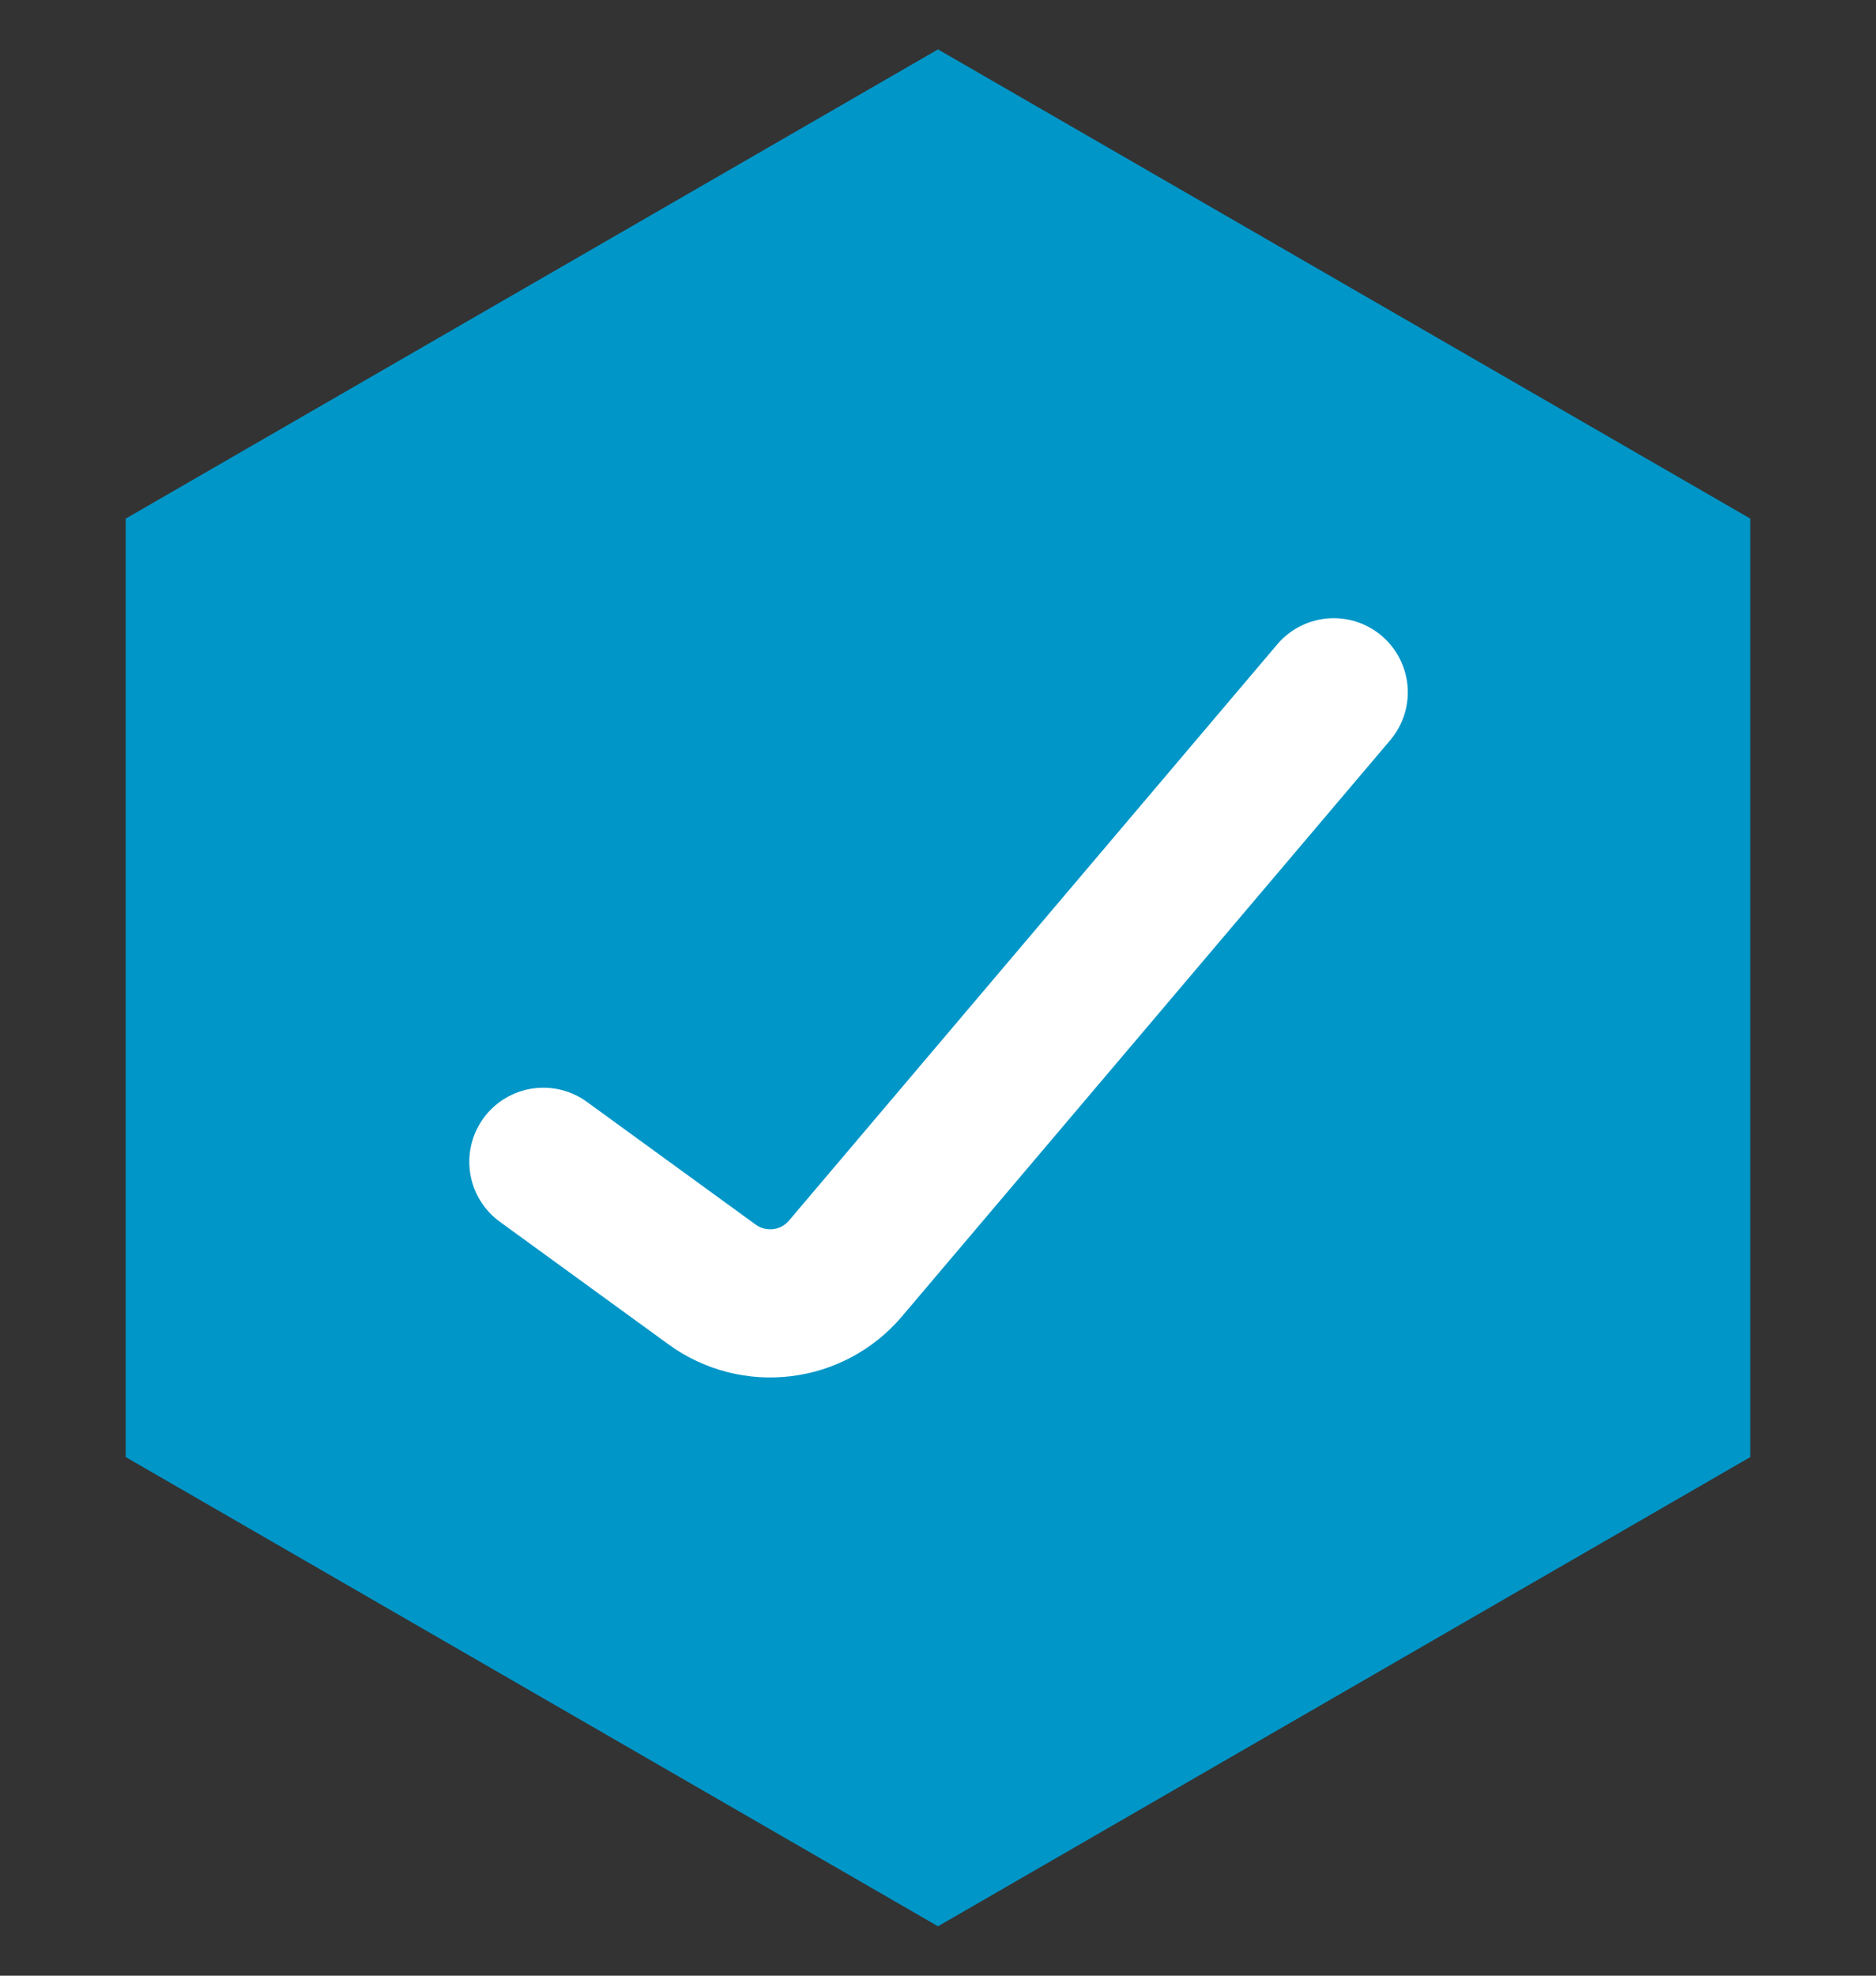 <svg width="19" height="20" viewBox="0 0 19 20" fill="none" xmlns="http://www.w3.org/2000/svg">
<rect x="0" y="0" width="19" height="20" fill="#333333" stroke="none"/>
<path d="M9.5 0.5L17.727 5.25V14.75L9.5 19.5L1.273 14.75V5.25L9.5 0.5Z" fill="#0096C8"/>
<path d="M5.503 11.761L7.212 13.003C7.636 13.311 8.225 13.24 8.563 12.841L13.508 7.008" stroke="white" stroke-width="1.5" stroke-linecap="round"/>
</svg>
